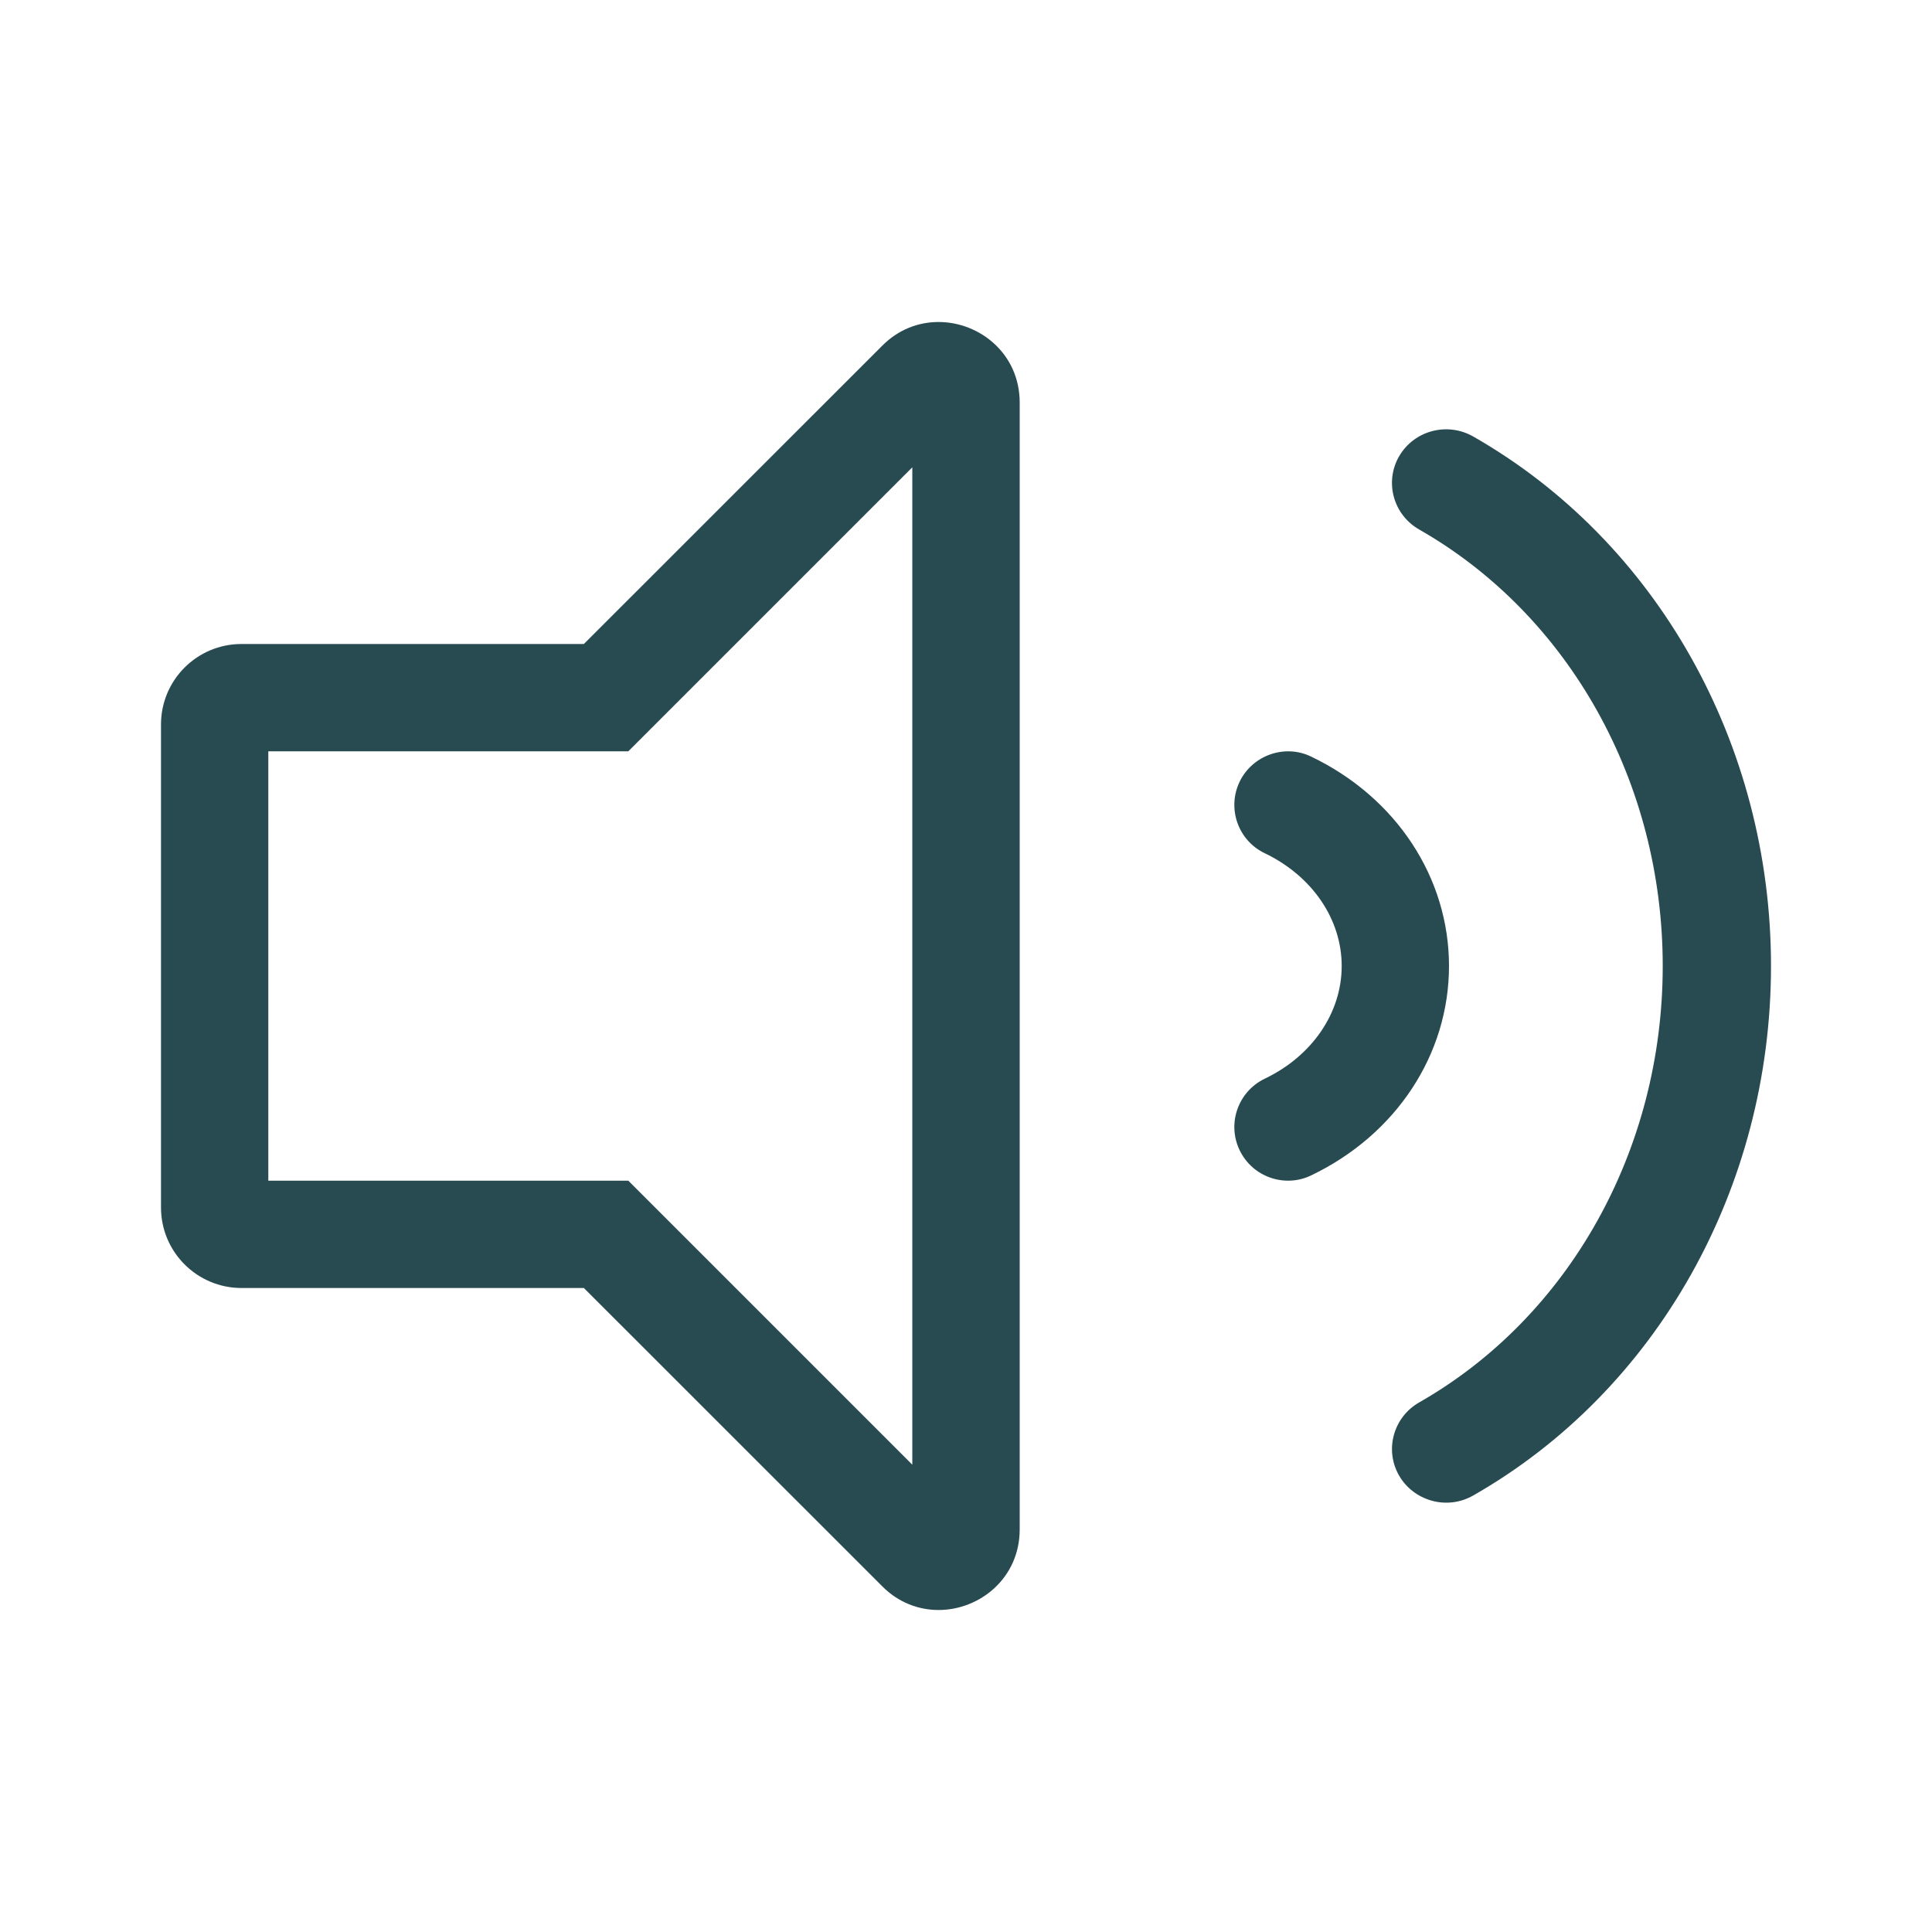 <?xml version="1.0" encoding="UTF-8"?>
<svg viewBox="0 0 24 24" version="1.1" xmlns="http://www.w3.org/2000/svg" xmlns:xlink="http://www.w3.org/1999/xlink">
    <!-- Generator: Sketch 58 (84663) - https://sketch.com -->
    <title>Icon/Card/Audio</title>
    <desc>Created with Sketch.</desc>
    <g id="Icon/Card/Audio" stroke="none" stroke-width="1" fill="none" fill-rule="evenodd">
        <g id="volume-light" transform="translate(2, 4)" fill="#284B52">
            <path d="M14.288,5.399 C13.963,5.24 13.559,5.379 13.399,5.711 C13.24,6.043 13.38,6.442 13.713,6.6 C14.301,6.883 14.667,7.419 14.667,8 C14.667,8.581 14.301,9.117 13.713,9.399 C13.38,9.558 13.24,9.957 13.399,10.288 C13.56,10.624 13.963,10.759 14.288,10.601 C15.344,10.095 16,9.098 16,8 C16,6.902 15.344,5.905 14.288,5.399 L14.288,5.399 Z M9.659,0 C9.412,0 9.162,0.091 8.96,0.294 L5.253,4 L1,4 C0.448,4 0,4.447 0,5 L0,11 C0,11.552 0.448,12 1,12 L5.253,12 L8.96,15.706 C9.162,15.909 9.413,16 9.659,16 C10.172,16 10.667,15.603 10.667,14.999 L10.667,1.001 C10.667,0.396 10.172,0 9.659,0 Z M9.333,14.195 L5.805,10.667 L1.333,10.667 L1.333,5.333 L5.805,5.333 L9.333,1.805 L9.333,14.195 L9.333,14.195 Z M20,8 C20,5.245 18.582,2.724 16.3,1.422 C15.979,1.239 15.567,1.347 15.381,1.667 C15.196,1.986 15.307,2.394 15.63,2.578 C17.495,3.643 18.655,5.72 18.655,8 C18.655,10.28 17.495,12.357 15.63,13.421 C15.308,13.605 15.196,14.013 15.381,14.332 C15.56,14.64 15.967,14.767 16.3,14.578 C18.582,13.276 20,10.755 20,8 Z" id="Shape"></path>
        </g>
    </g>
</svg>